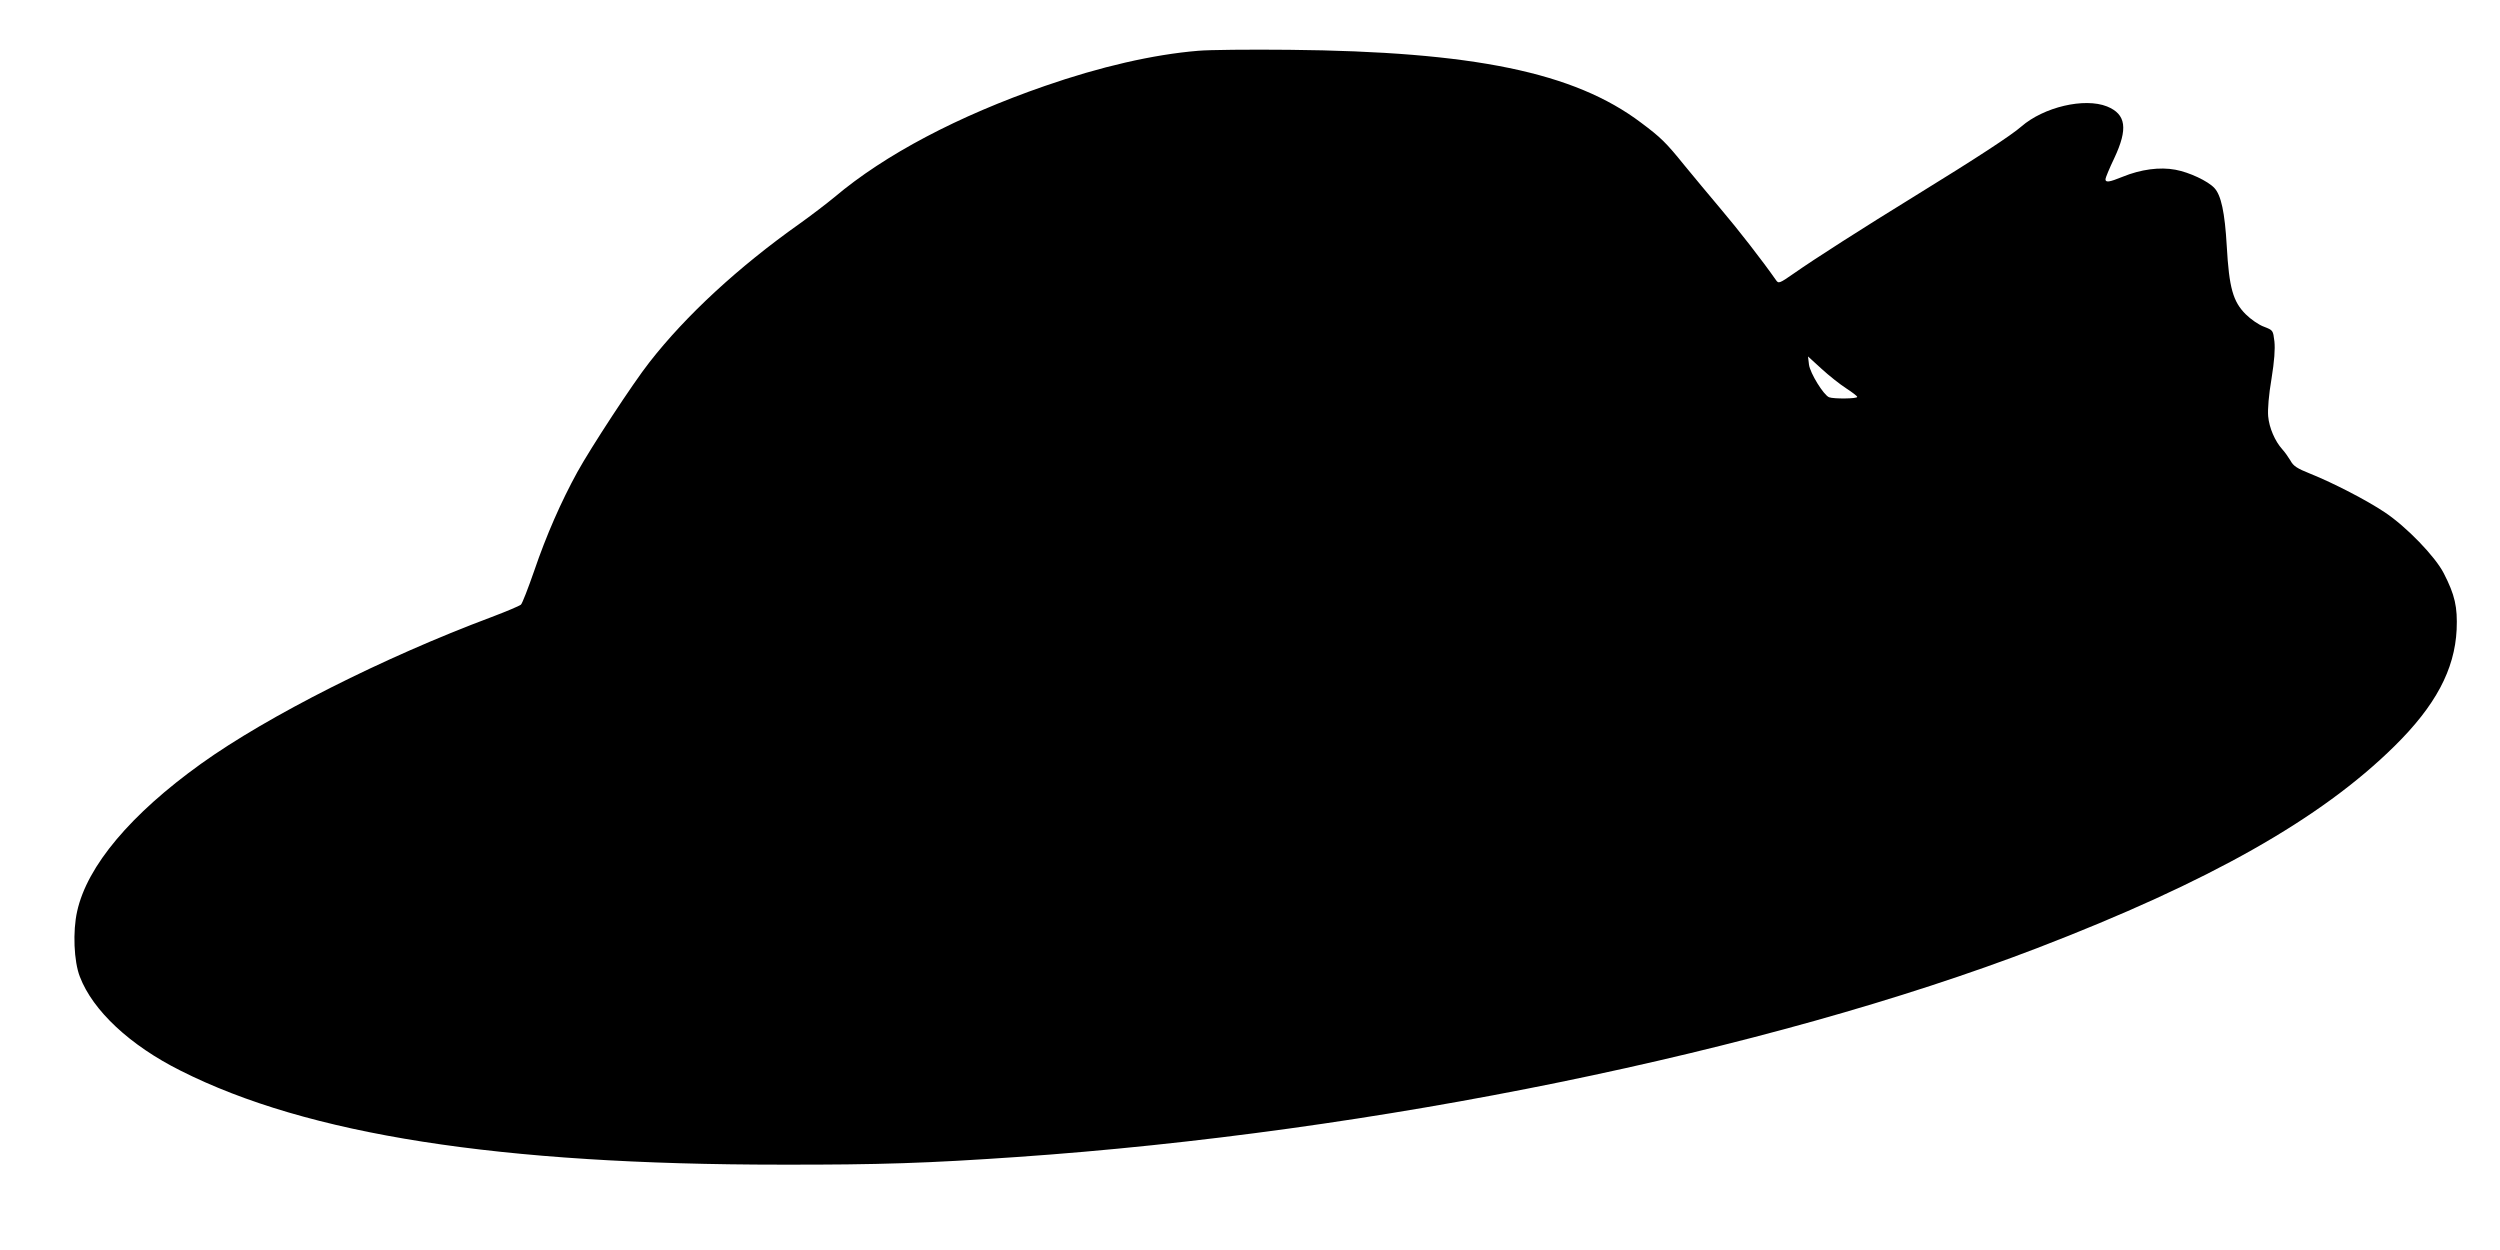<?xml version="1.0" standalone="no"?>
<!DOCTYPE svg PUBLIC "-//W3C//DTD SVG 20010904//EN"
 "http://www.w3.org/TR/2001/REC-SVG-20010904/DTD/svg10.dtd">
<svg version="1.0" xmlns="http://www.w3.org/2000/svg"
 width="1280pt" height="640pt" viewBox="0 0 1280 640"
 preserveAspectRatio="xMidYMid meet">
<g transform="translate(0,640) scale(0.1,-0.1)"
fill="#000000" stroke="none">
<path d="M6135 6140 c-231 -19 -503 -82 -785 -180 -445 -154 -820 -352 -1077
-569 -40 -33 -121 -95 -180 -137 -312 -221 -581 -469 -768 -709 -85 -108 -300
-437 -369 -562 -83 -151 -159 -324 -221 -506 -31 -89 -61 -167 -68 -173 -7 -6
-75 -35 -152 -64 -550 -206 -1143 -505 -1485 -750 -360 -258 -584 -524 -635
-756 -23 -102 -17 -256 14 -335 66 -173 256 -351 516 -481 651 -328 1629 -481
3075 -481 503 -1 757 8 1205 39 1830 126 3843 539 5226 1070 881 339 1451 661
1829 1034 209 206 308 391 318 596 5 117 -9 178 -66 289 -44 86 -191 238 -302
312 -91 61 -263 150 -380 197 -70 28 -88 40 -103 68 -11 18 -29 44 -42 58 -37
41 -67 110 -72 169 -3 34 3 110 17 191 15 93 19 153 15 192 -7 57 -7 57 -53
75 -26 9 -68 38 -94 64 -65 65 -85 135 -97 349 -10 174 -29 260 -63 297 -33
36 -129 81 -200 94 -80 15 -177 2 -270 -36 -69 -28 -88 -31 -88 -12 0 6 20 55
45 107 71 151 61 225 -37 265 -116 46 -324 -3 -439 -103 -50 -44 -227 -160
-539 -352 -273 -168 -523 -328 -624 -399 -76 -53 -80 -54 -93 -35 -70 100
-192 257 -281 362 -59 70 -144 172 -189 227 -92 114 -119 141 -221 217 -342
258 -858 364 -1802 373 -201 2 -410 0 -465 -5z m3317 -1728 c31 -20 57 -40 57
-44 1 -10 -121 -11 -144 -2 -28 11 -97 123 -103 167 l-5 42 69 -63 c38 -35 95
-80 126 -100z"/>
</g>
</svg>

